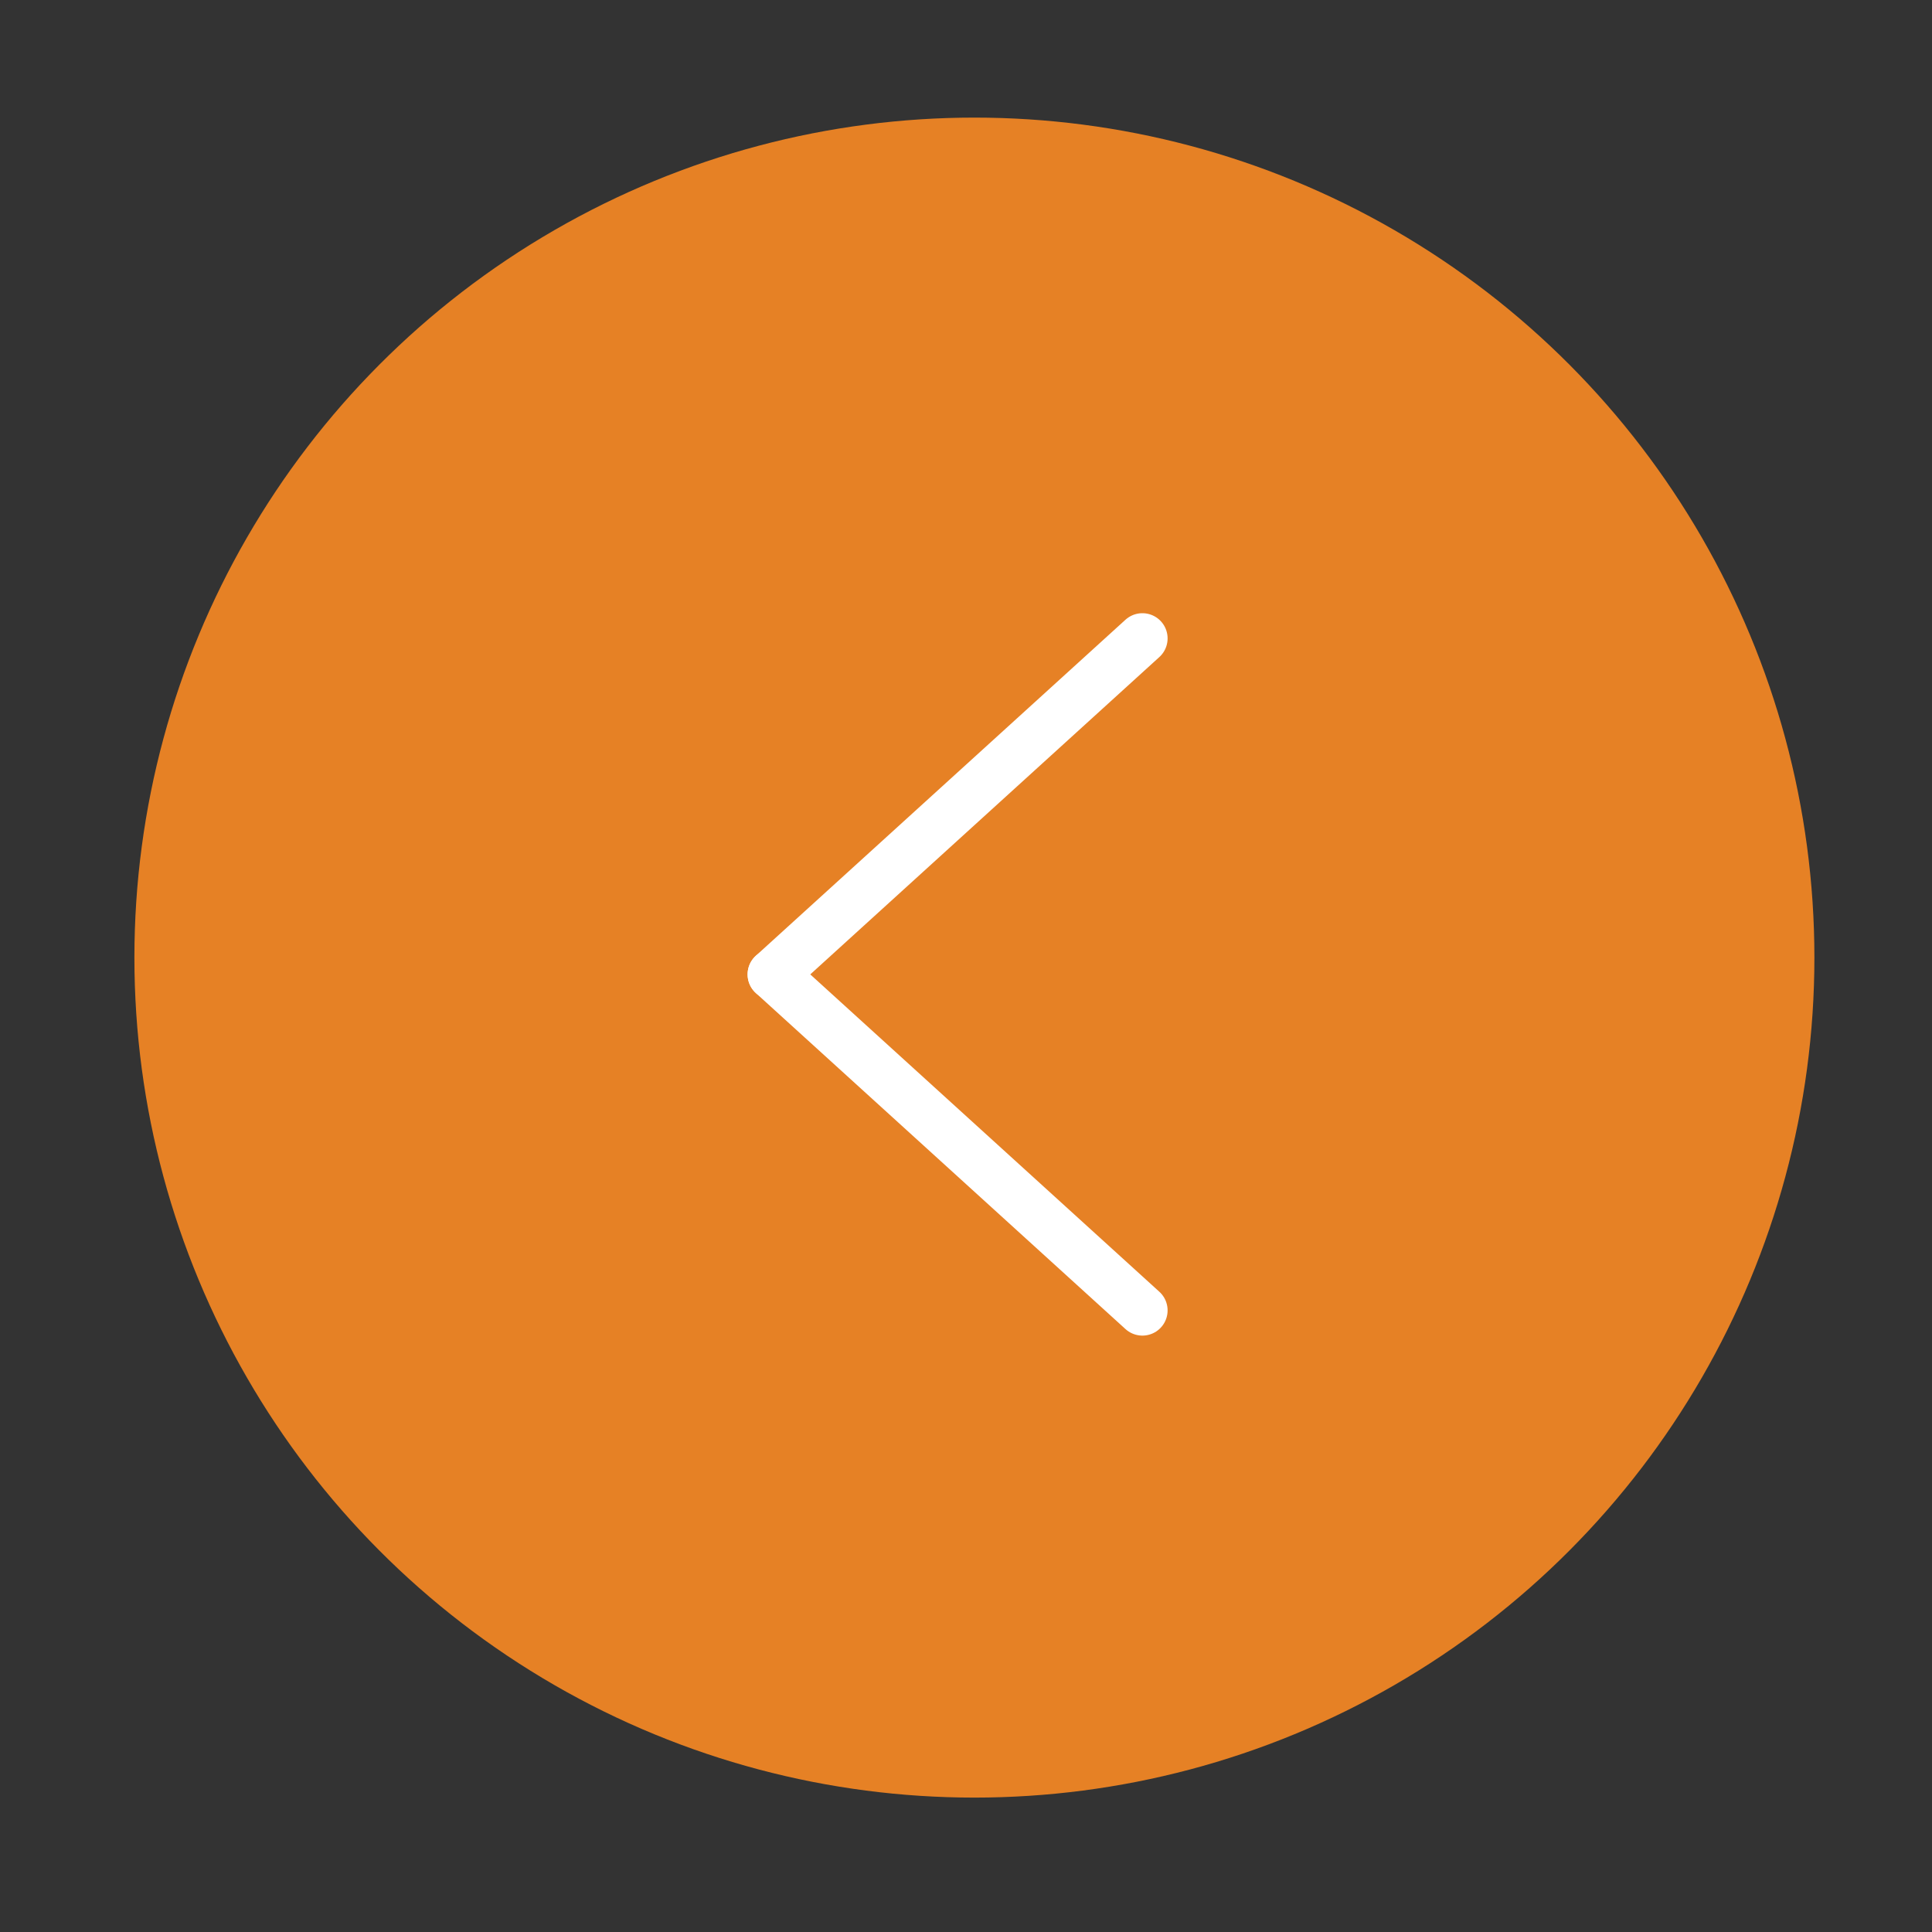 <?xml version="1.0" encoding="UTF-8"?> <svg xmlns="http://www.w3.org/2000/svg" width="115" height="115" viewBox="0 0 115 115" fill="none"><rect x="0" y="0" width="115" height="115" fill="#333333" stroke="none"/> <circle cx="50" cy="50" r="50" transform="matrix(-1 0 0 1 108 7)" fill="#E68125"></circle> <path d="M68 38L46 58" stroke="white" stroke-width="3" stroke-linecap="round" stroke-linejoin="round"></path> <path d="M68 78L46 58" stroke="white" stroke-width="3" stroke-linecap="round" stroke-linejoin="round"></path> </svg> 